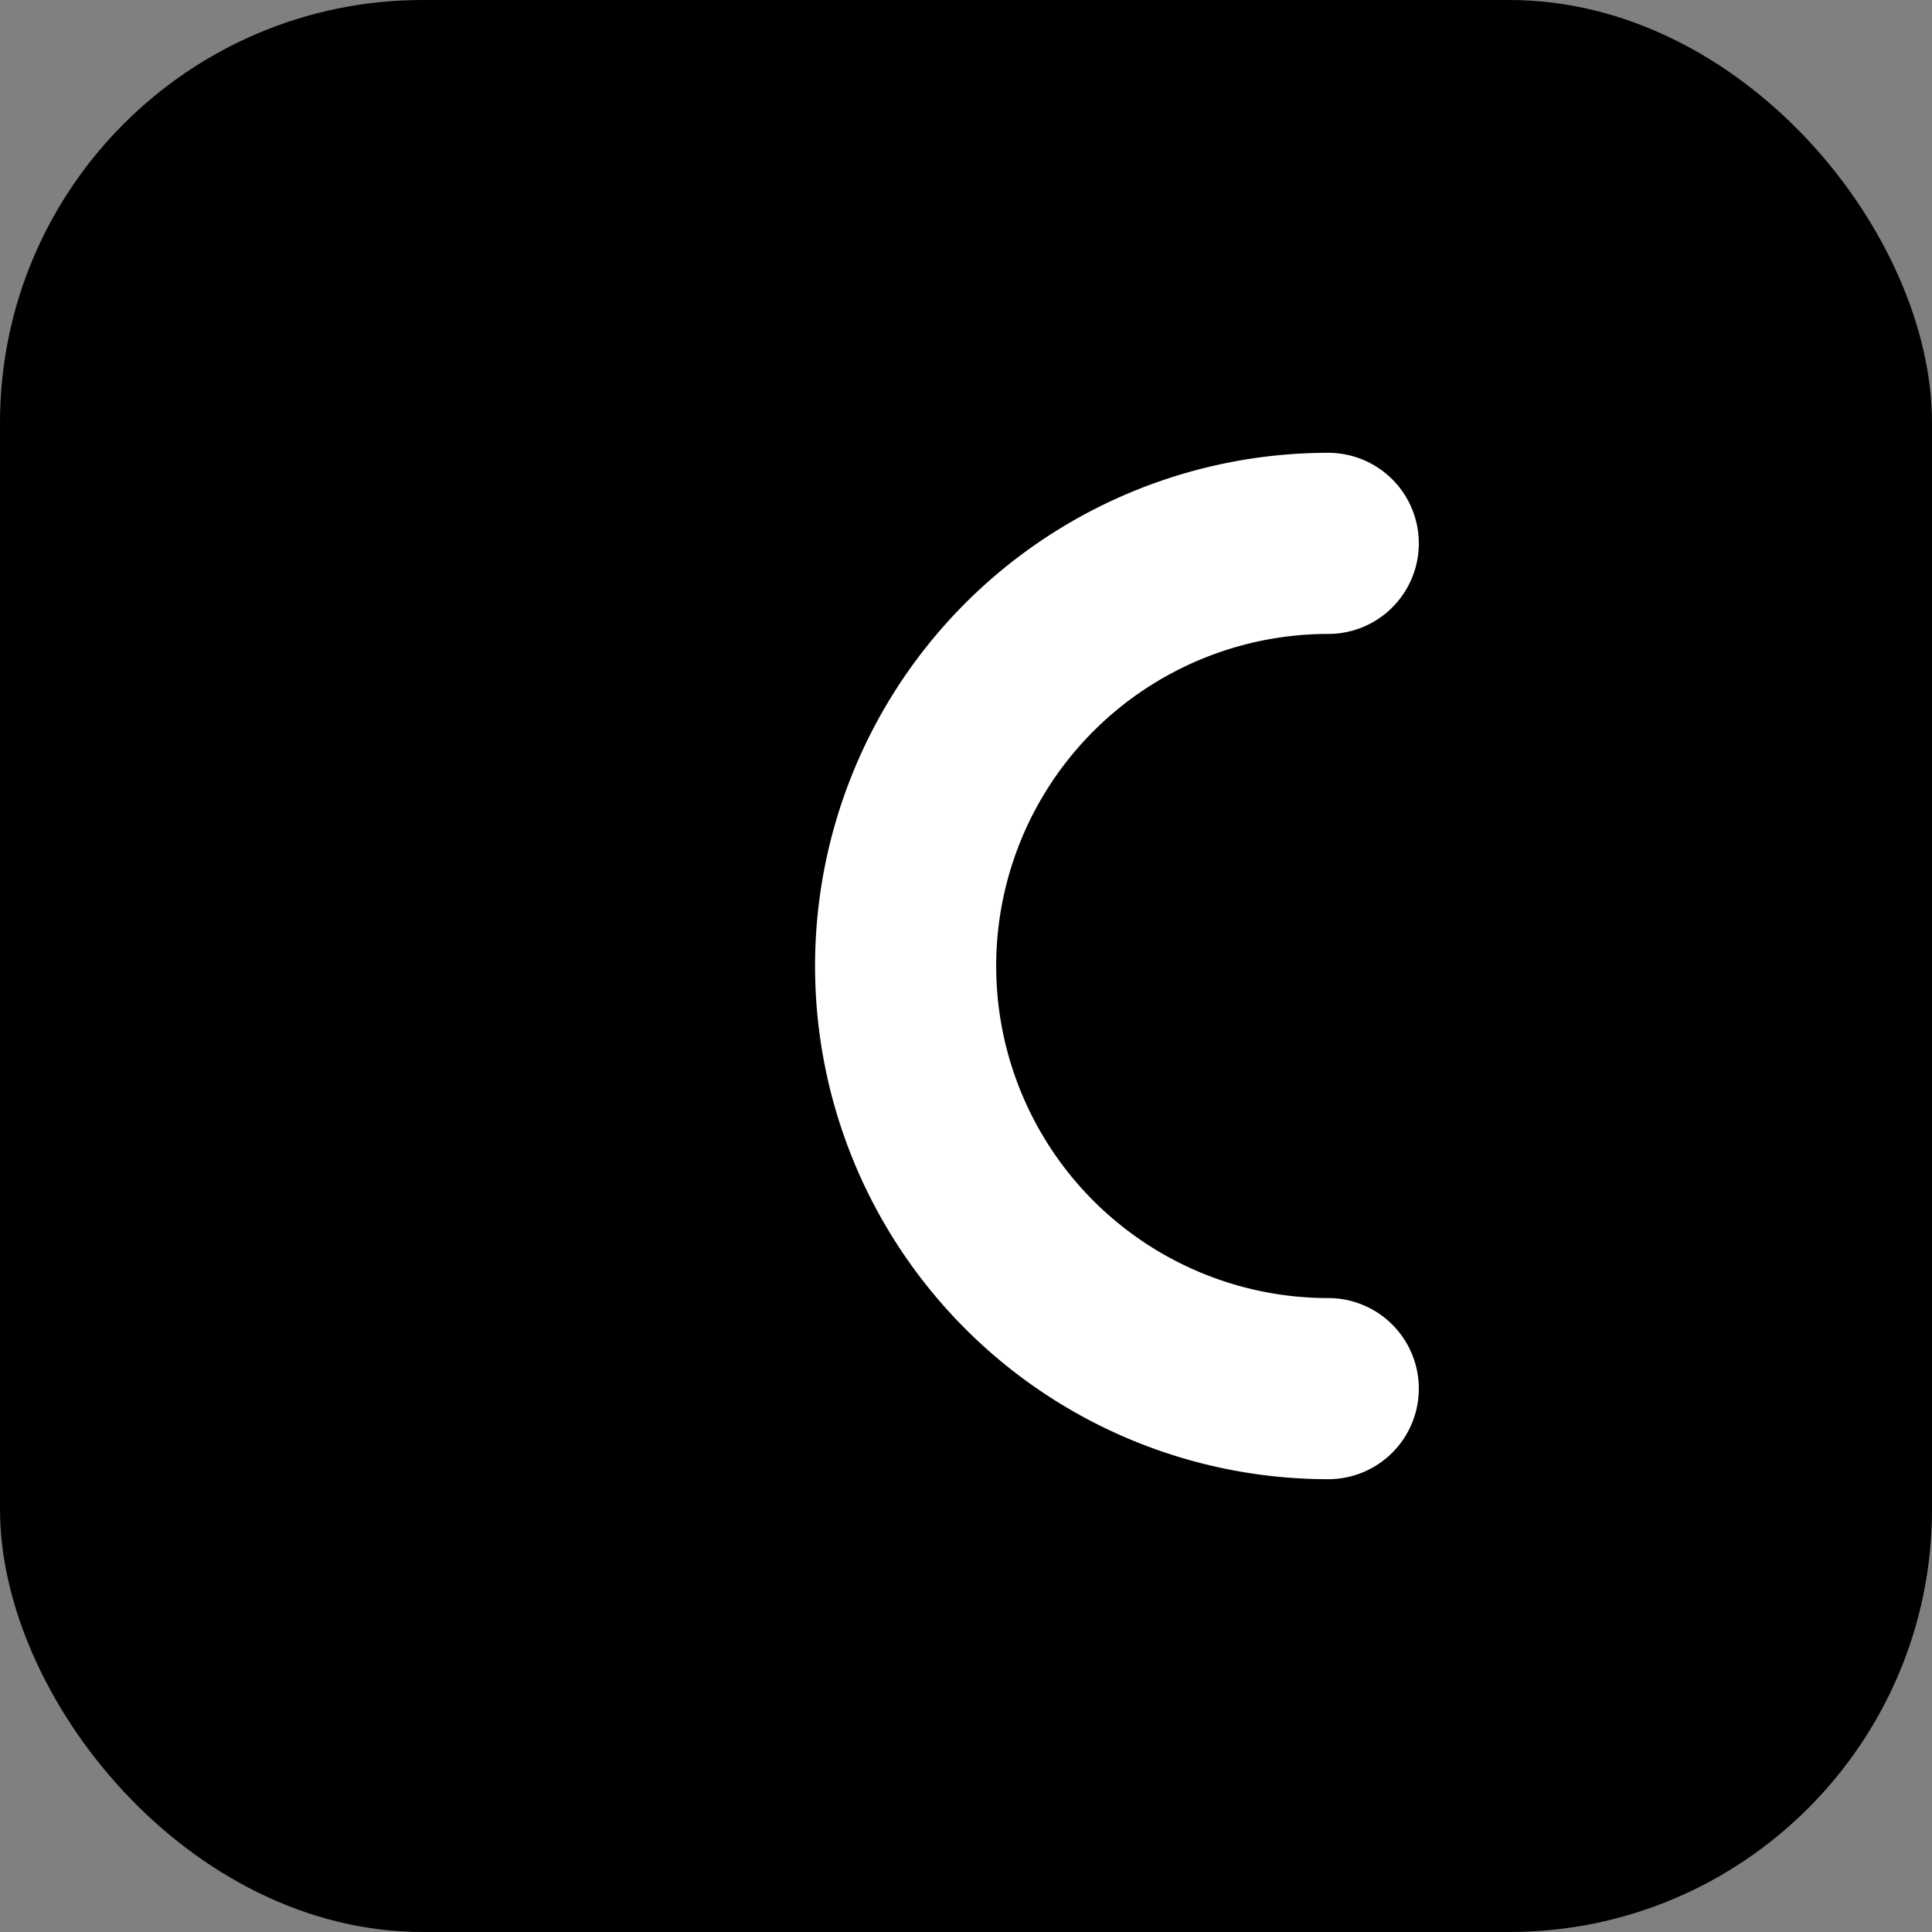 <svg xmlns="http://www.w3.org/2000/svg" viewBox="0 0 64 64">
  <rect x="0" y="0" width="64" height="64" fill="#808080" stroke="none"/>
  <defs>
    <linearGradient id="brandGradient" x1="0%" y1="0%" x2="100%" y2="100%">
      <stop offset="0%" stop-color="hsl(208, 100%, 47%)" />
      <stop offset="100%" stop-color="hsl(206, 100%, 85%)" />
    </linearGradient>
  </defs>
  <rect width="64" height="64" rx="14" fill="url(#brandGradient)" />
  <path d="M44 18a14 14 0 1 0 0 28" fill="none" stroke="white" stroke-width="6" stroke-linecap="round" />
</svg>